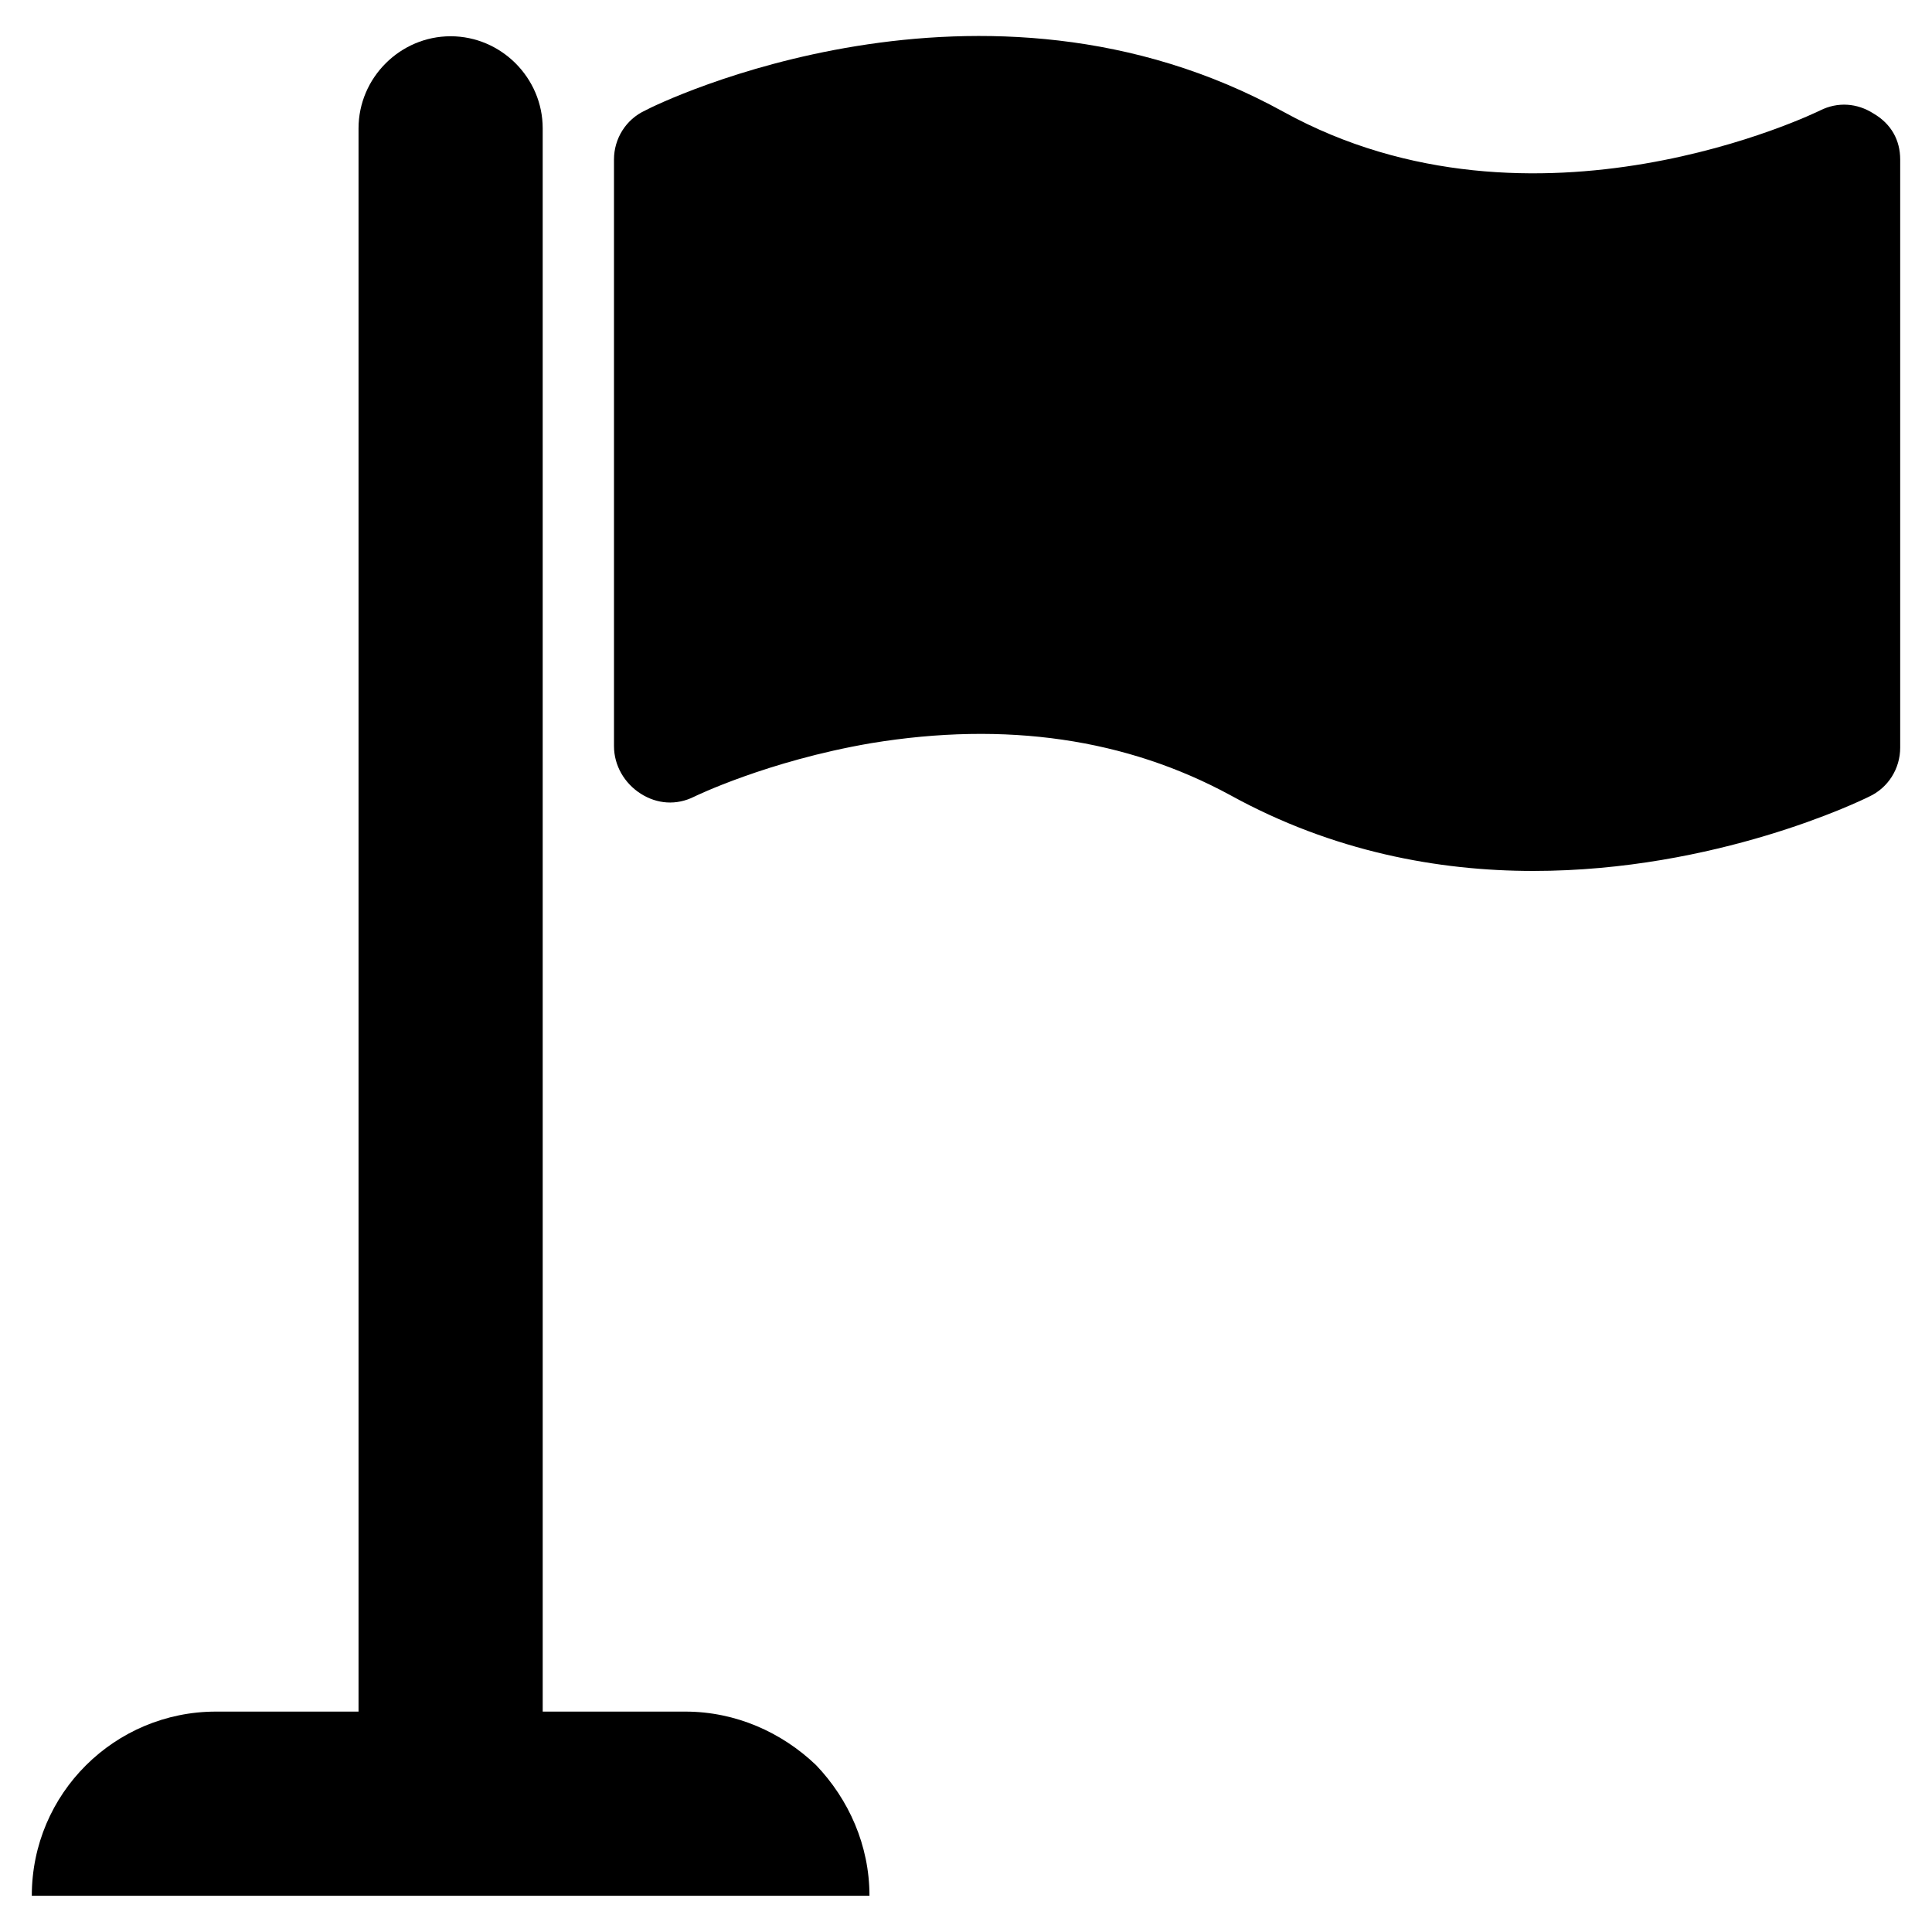 <?xml version="1.0" encoding="UTF-8"?>
<!-- Uploaded to: SVG Repo, www.svgrepo.com, Generator: SVG Repo Mixer Tools -->
<svg fill="#000000" width="800px" height="800px" version="1.1" viewBox="144 144 512 512" xmlns="http://www.w3.org/2000/svg">
 <g>
  <path d="m325.61 597.59h-37.785l-0.004-419.58c0-13.383-11.02-24.402-24.402-24.402-13.383 0-24.402 11.02-24.402 24.402v419.58h-37.785c-26.766 0-48.805 21.648-48.805 48.805h221.99c0-13.383-5.512-25.586-14.168-34.637-9.059-8.656-21.258-14.168-34.641-14.168z"/>
  <path d="m647.57 186.27v155.87c0 5.512-3.148 10.629-8.266 12.988-2.363 1.18-40.539 19.68-88.953 19.68-25.191 0-53.137-5.117-80.293-20.074-27.551-14.957-59.434-19.68-95.25-13.777-27.551 4.723-46.84 14.168-46.84 14.168-4.723 2.363-9.84 1.969-14.168-0.789-4.328-2.754-7.086-7.477-7.086-12.594l-0.004-155.47c0-5.512 3.148-10.629 8.266-12.988 3.543-1.969 89.348-43.691 169.25 0.395 66.52 36.605 141.3 0 142.09-0.395 4.723-2.363 9.84-1.969 14.168 0.789 4.723 2.754 7.086 7.082 7.086 12.199z"/>
 </g>
</svg>